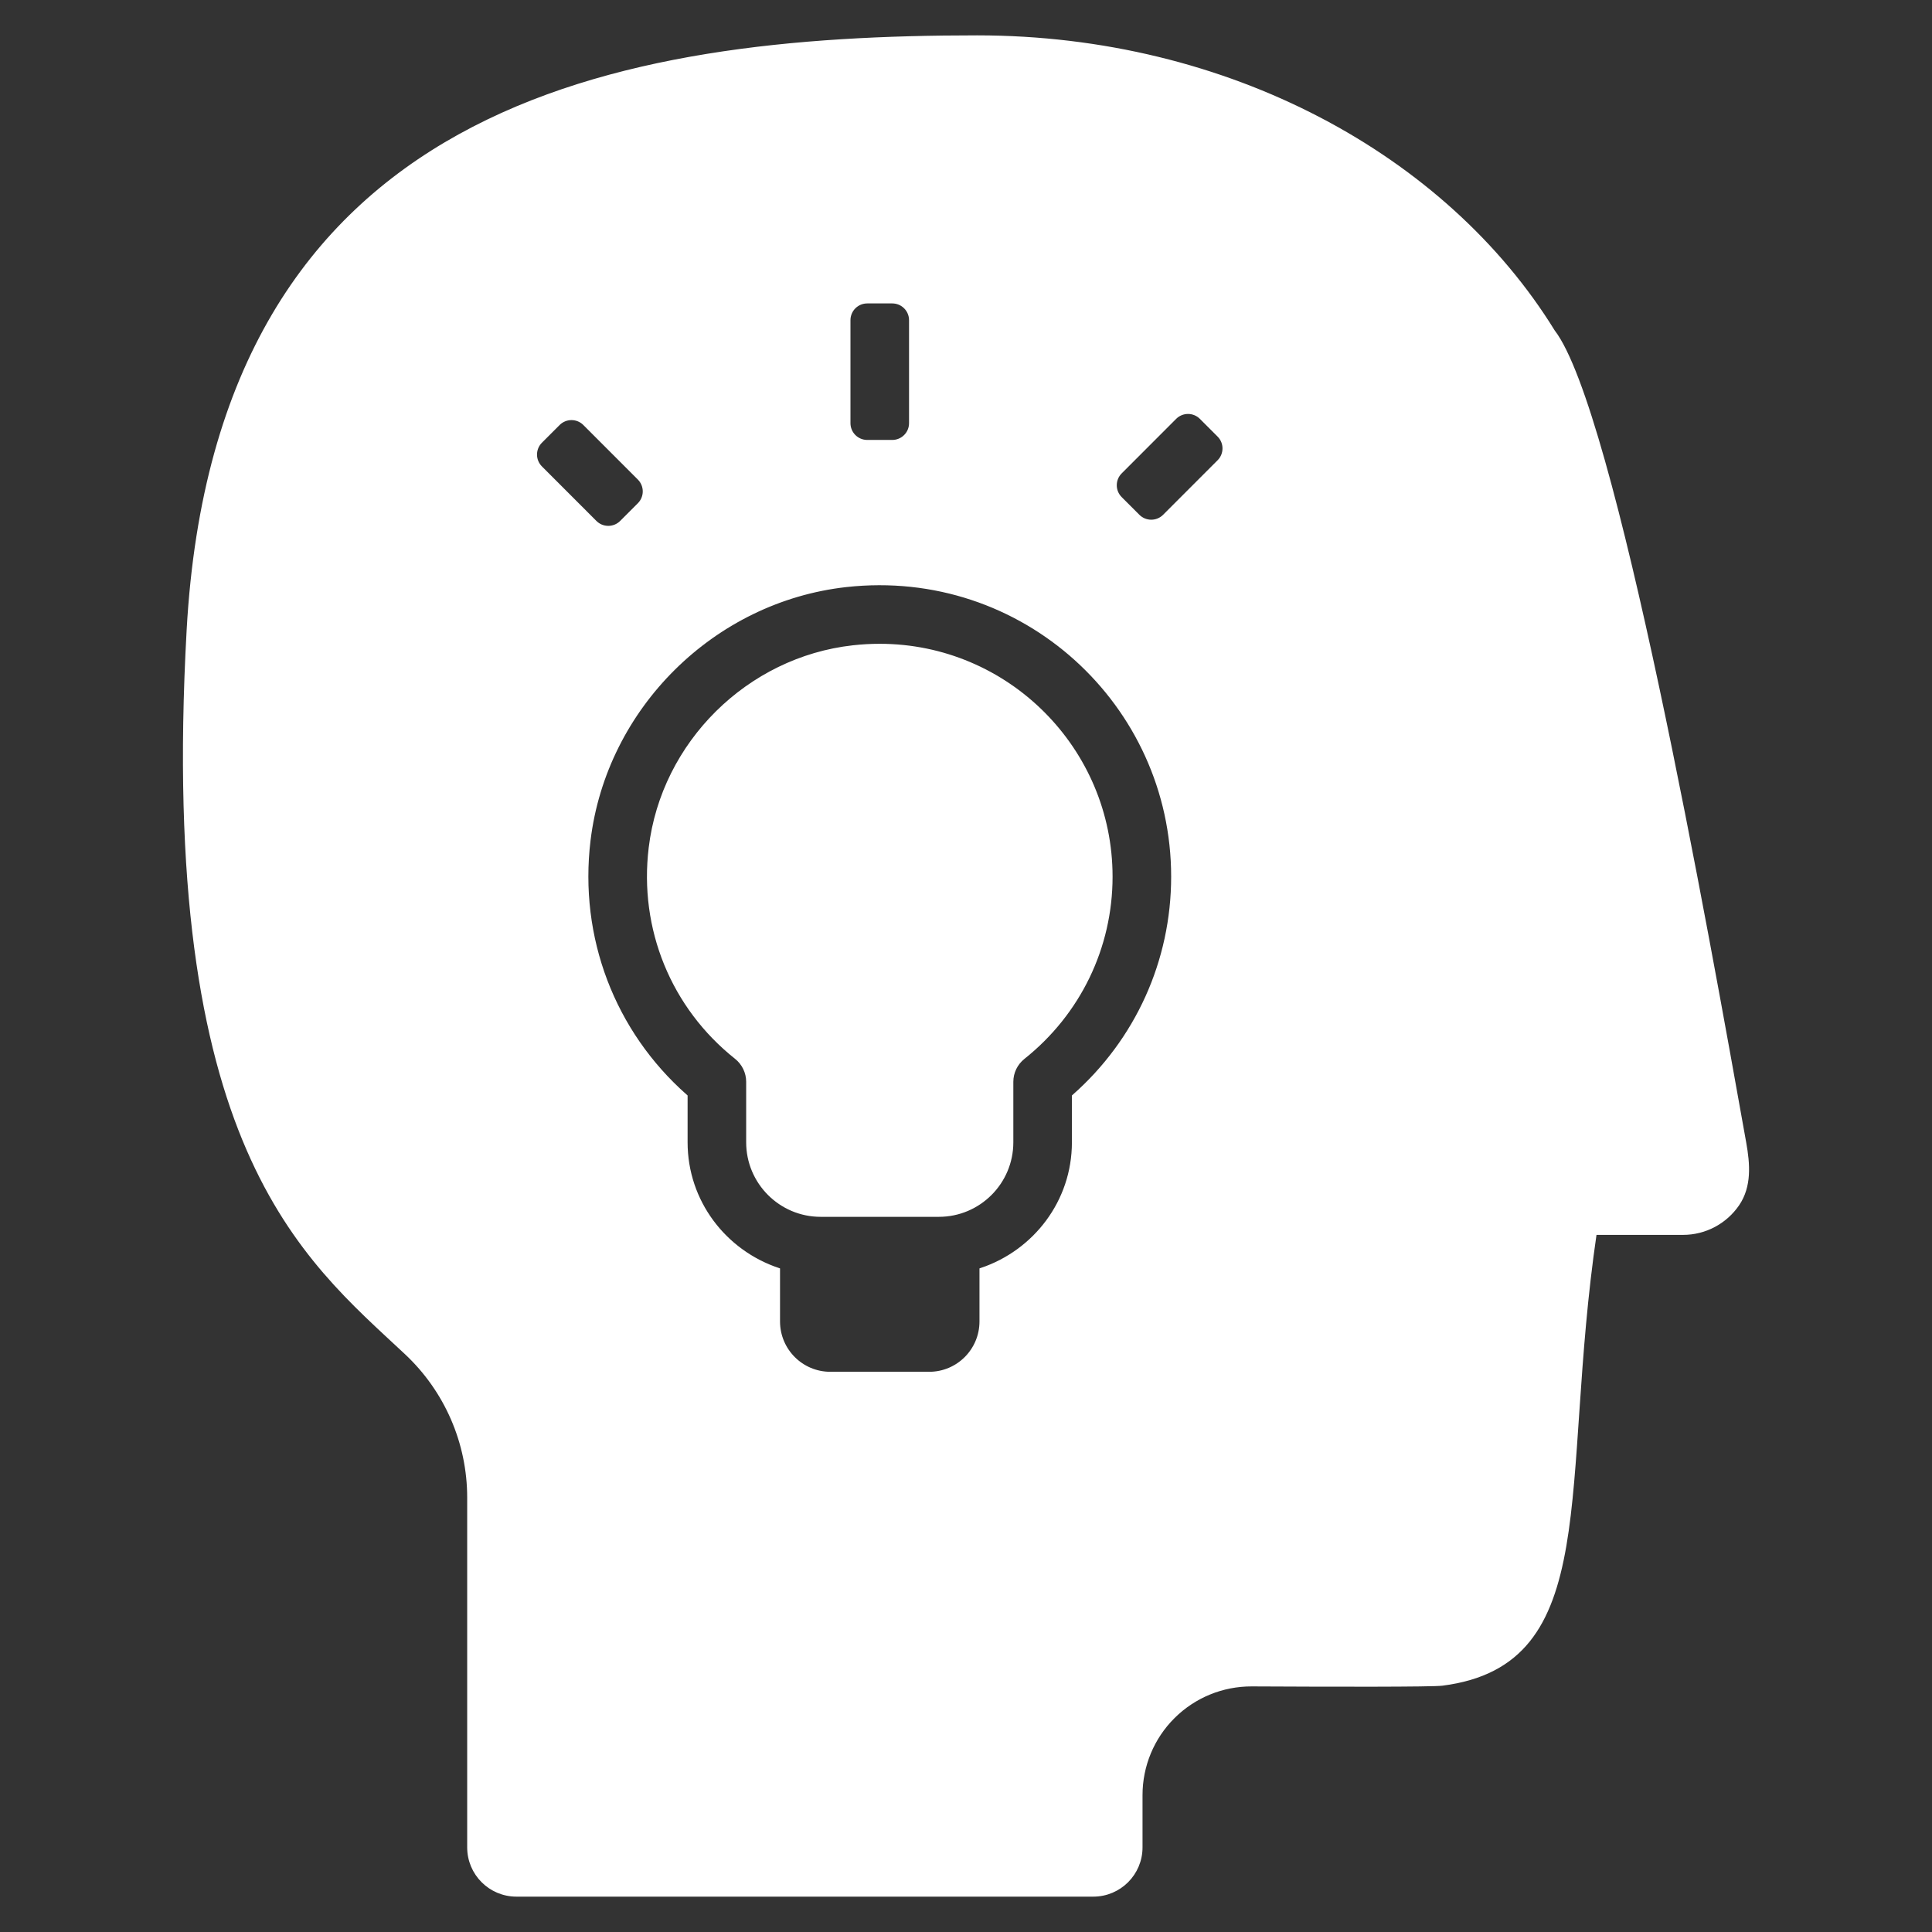 <!DOCTYPE svg PUBLIC "-//W3C//DTD SVG 1.1//EN" "http://www.w3.org/Graphics/SVG/1.1/DTD/svg11.dtd">
<!-- Uploaded to: SVG Repo, www.svgrepo.com, Transformed by: SVG Repo Mixer Tools -->
<svg fill="#ffffff" version="1.1" id="Layer_1" xmlns="http://www.w3.org/2000/svg" xmlns:xlink="http://www.w3.org/1999/xlink" width="800px" height="800px" viewBox="0 0 512 512" enable-background="new 0 0 512 512" xml:space="preserve" stroke="#ffffff">
<rect x="0" y="0" width="512" height="512" fill="#333333" stroke="none"/>
<g id="SVGRepo_bgCarrier" stroke-width="0"/>
<g id="SVGRepo_tracerCarrier" stroke-linecap="round" stroke-linejoin="round"/>
<g id="SVGRepo_iconCarrier"> <g> <path d="M233.126,171.112c-2.323,0-4.677,0.13-7.049,0.396c-27.756,3.091-50.327,25.446-53.665,53.167 c-2.601,21.421,5.885,42.177,22.702,55.538c1.968,1.573,3.127,3.954,3.127,6.47v16.048c0,10.607,8.617,19.242,19.237,19.242h31.332 c10.616,0,19.233-8.635,19.233-19.242v-16.048c0-2.516,1.164-4.897,3.131-6.46c14.713-11.717,23.168-29.175,23.168-47.901 C294.343,198.576,266.884,171.112,233.126,171.112z"/> <path d="M462.28,302.905c-10.068-56.361-34.643-194.315-50.695-215.074C383.056,41.563,325.455,9.872,258.928,9.872 c-94.89,0-201.223,17.436-208.968,157.143c-7.583,136.833,30.591,166.104,57.7,191.487c10.616,9.938,16.65,23.82,16.65,38.368 v92.697c0,6.946,5.616,12.562,12.557,12.562h152.863c6.937,0,12.552-5.616,12.552-12.562v-13.86c0-7.786,3.1-15.262,8.635-20.756 c5.535-5.513,13.02-8.563,20.814-8.536c21.637,0.112,47.775,0.162,50.471-0.188c42.339-5.418,30.577-52.326,40.452-119.474h23.411 c5.76,0,11.146-2.862,14.408-7.629C463.717,314.352,463.295,308.583,462.28,302.905z M224.882,84.851c0-2.729,2.212-4.94,4.94-4.94 h6.643c2.729,0,4.94,2.212,4.94,4.94v27.296c0,2.729-2.212,4.94-4.94,4.94h-6.643c-2.729,0-4.94-2.212-4.94-4.94V84.851z M147.955,112.277c0.927-0.927,2.184-1.447,3.494-1.447c1.311,0,2.568,0.521,3.494,1.448l14.446,14.455 c1.928,1.929,1.928,5.057-0.001,6.986l-4.694,4.695c-0.927,0.927-2.184,1.447-3.494,1.447c-1.311,0-2.568-0.521-3.495-1.448 l-14.445-14.456c-1.928-1.93-1.927-5.057,0.001-6.986L147.955,112.277z M284.567,290.536v12.193 c0,15.756-10.297,29.009-24.494,33.771v13.689c0,7.646-6.182,13.851-13.842,13.851h-26.174c-7.665,0-13.842-6.205-13.842-13.851 v-13.689c-14.201-4.762-24.494-18.016-24.494-33.771v-12.193c-19.264-16.982-28.834-42.047-25.72-67.848 c4.259-35.236,32.949-63.677,68.252-67.606c46.935-5.196,86.615,31.458,86.615,77.238 C310.868,254.757,301.33,275.751,284.567,290.536z M308.587,136.781c-0.926,0.927-2.183,1.448-3.494,1.448 c-1.311,0-2.567-0.52-3.494-1.447l-4.695-4.695c-1.929-1.929-1.929-5.055-0.001-6.984l14.442-14.454 c0.926-0.927,2.183-1.448,3.494-1.448s2.567,0.521,3.494,1.447l4.695,4.696c1.928,1.929,1.929,5.055,0.001,6.984L308.587,136.781z"/> </g> </g>
</svg>